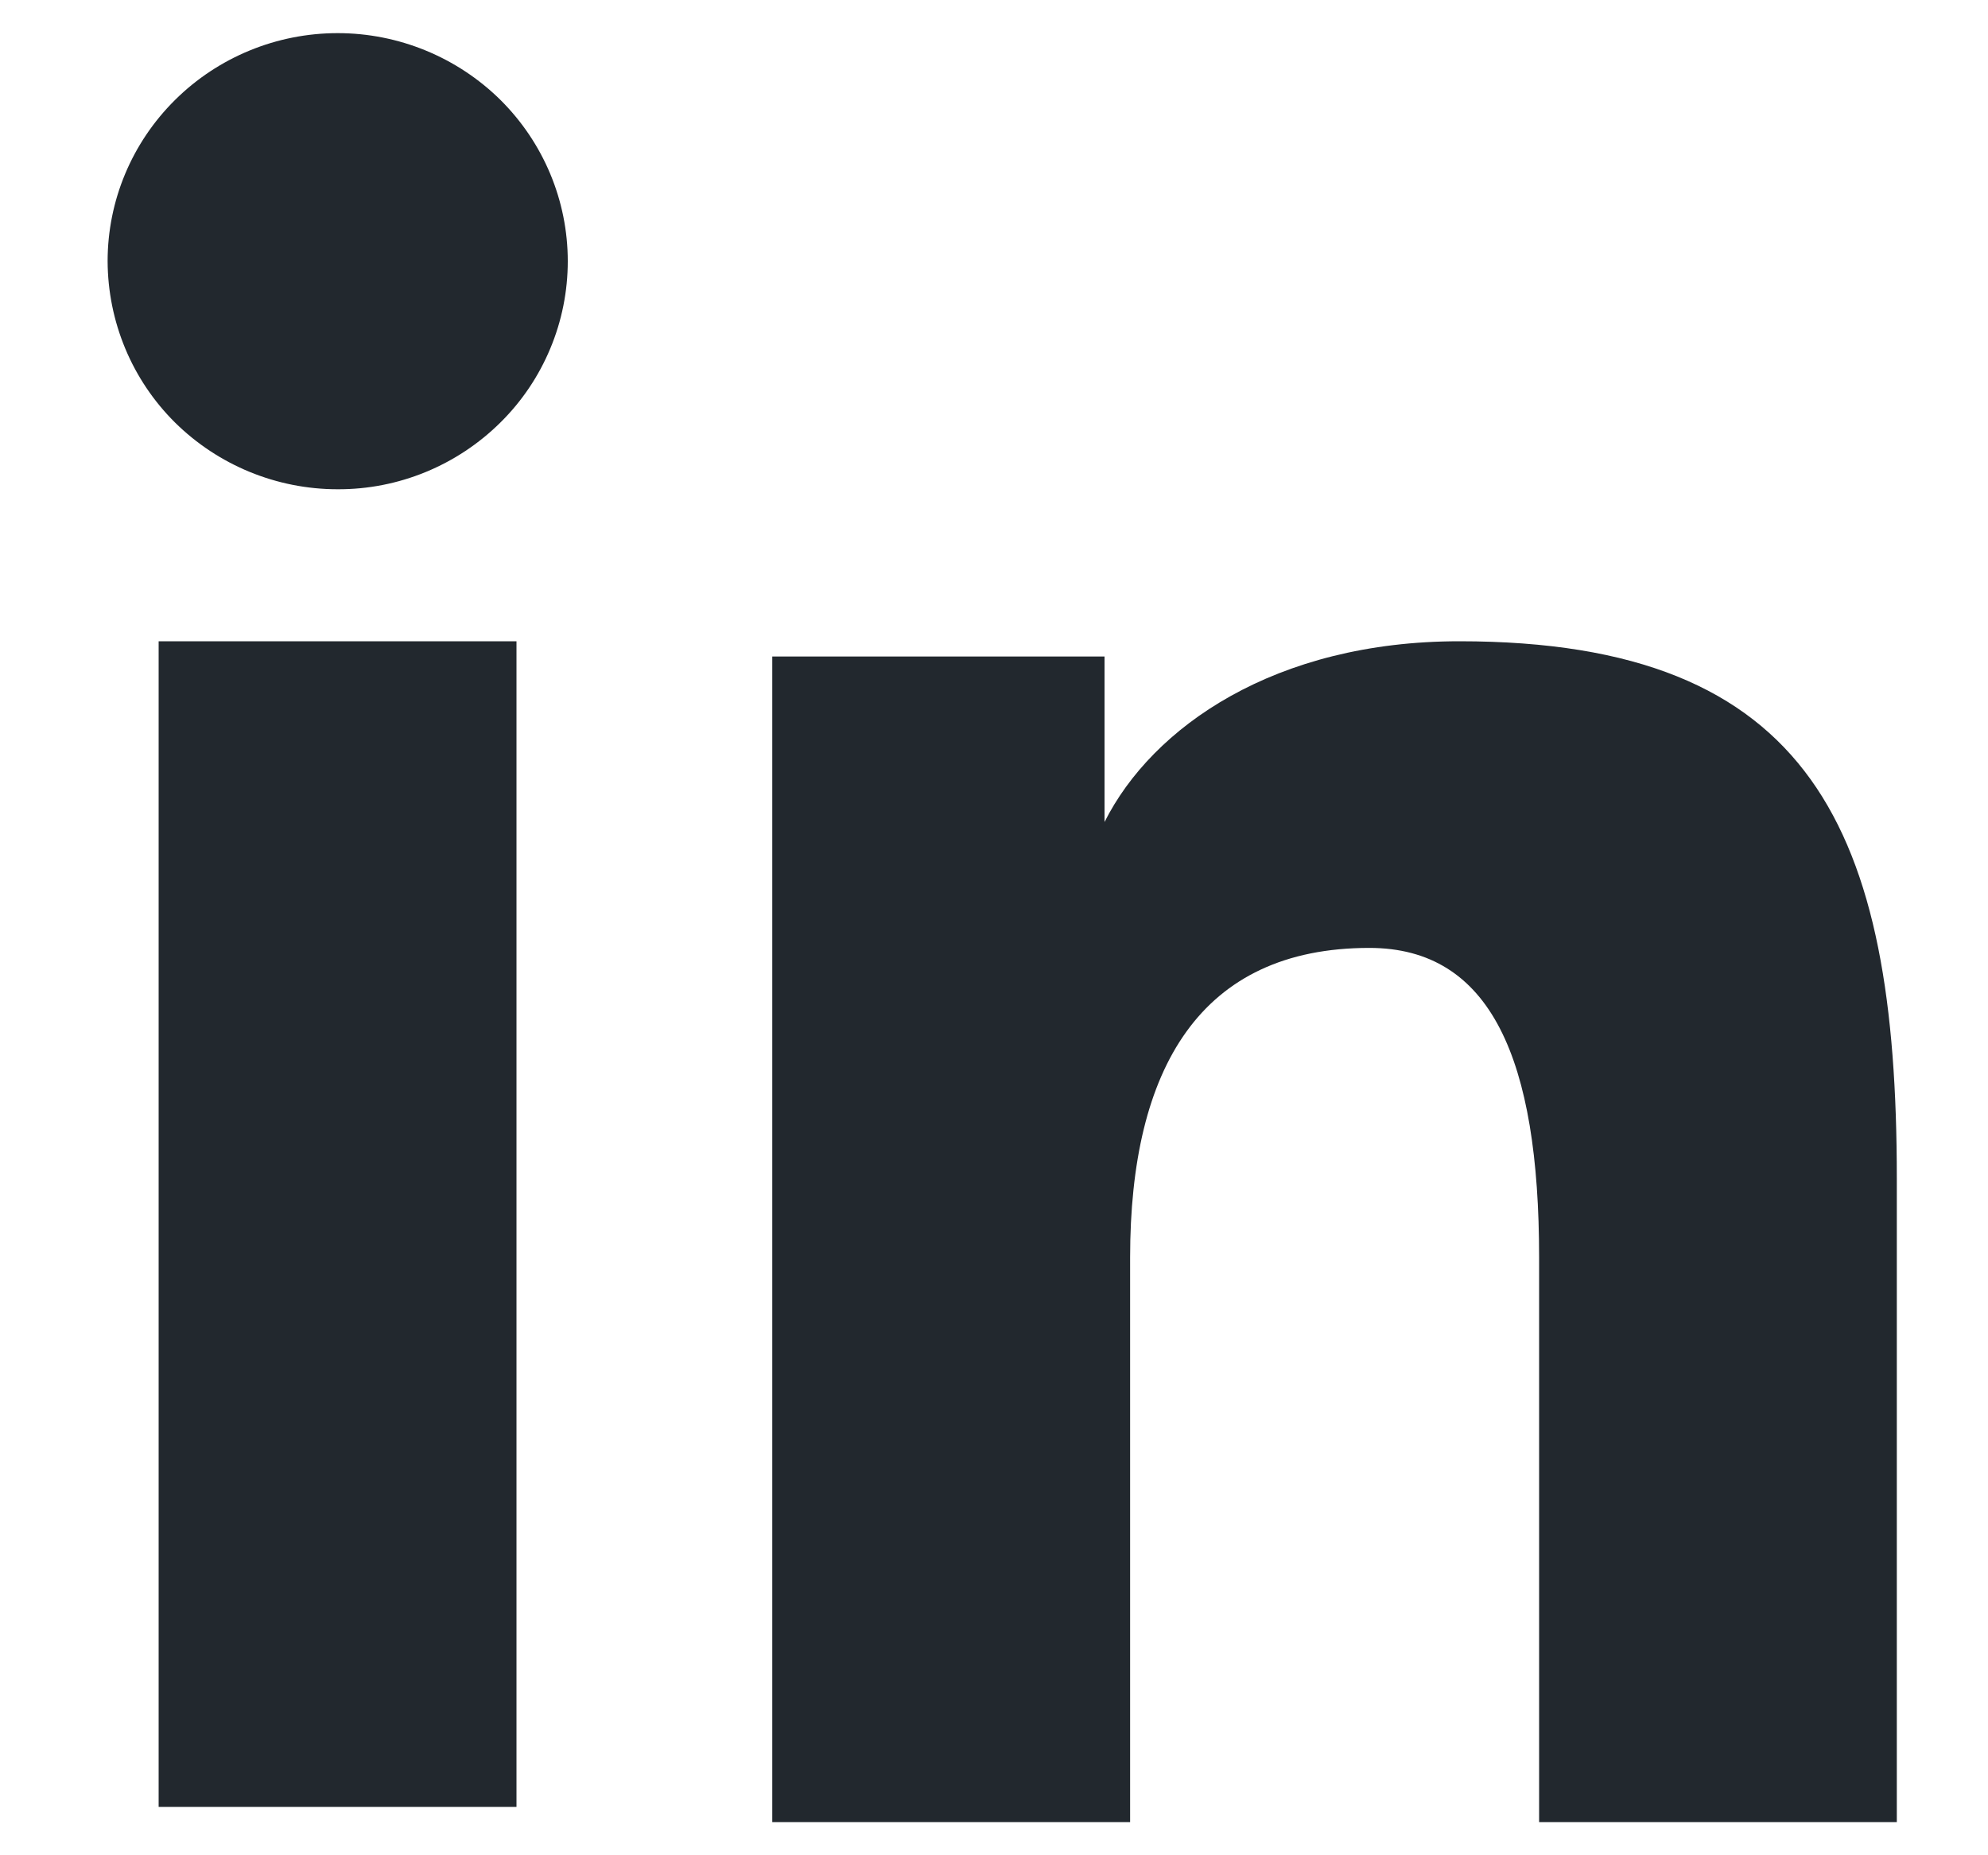 <svg xmlns="http://www.w3.org/2000/svg" width="15" height="14" viewBox="0 0 15 14" fill="none"><path fill-rule="evenodd" clip-rule="evenodd" d="M5.827 4.954H8.334V6.203C8.695 5.485 9.621 4.839 11.012 4.839C13.679 4.839 14.312 6.269 14.312 8.892V13.75H11.613V9.489C11.613 7.996 11.251 7.153 10.332 7.153C9.057 7.153 8.527 8.061 8.527 9.489V13.75H5.827V4.954ZM1.197 13.635H3.897V4.839H1.197V13.635ZM4.284 1.971C4.284 2.198 4.239 2.422 4.152 2.63C4.065 2.839 3.937 3.029 3.776 3.188C3.449 3.512 3.007 3.694 2.547 3.692C2.088 3.692 1.647 3.511 1.32 3.188C1.16 3.029 1.032 2.839 0.945 2.63C0.858 2.421 0.813 2.198 0.812 1.971C0.812 1.514 0.995 1.077 1.321 0.754C1.647 0.431 2.088 0.25 2.548 0.25C3.008 0.25 3.45 0.432 3.776 0.754C4.101 1.077 4.284 1.514 4.284 1.971Z" fill="#22282E"></path></svg>